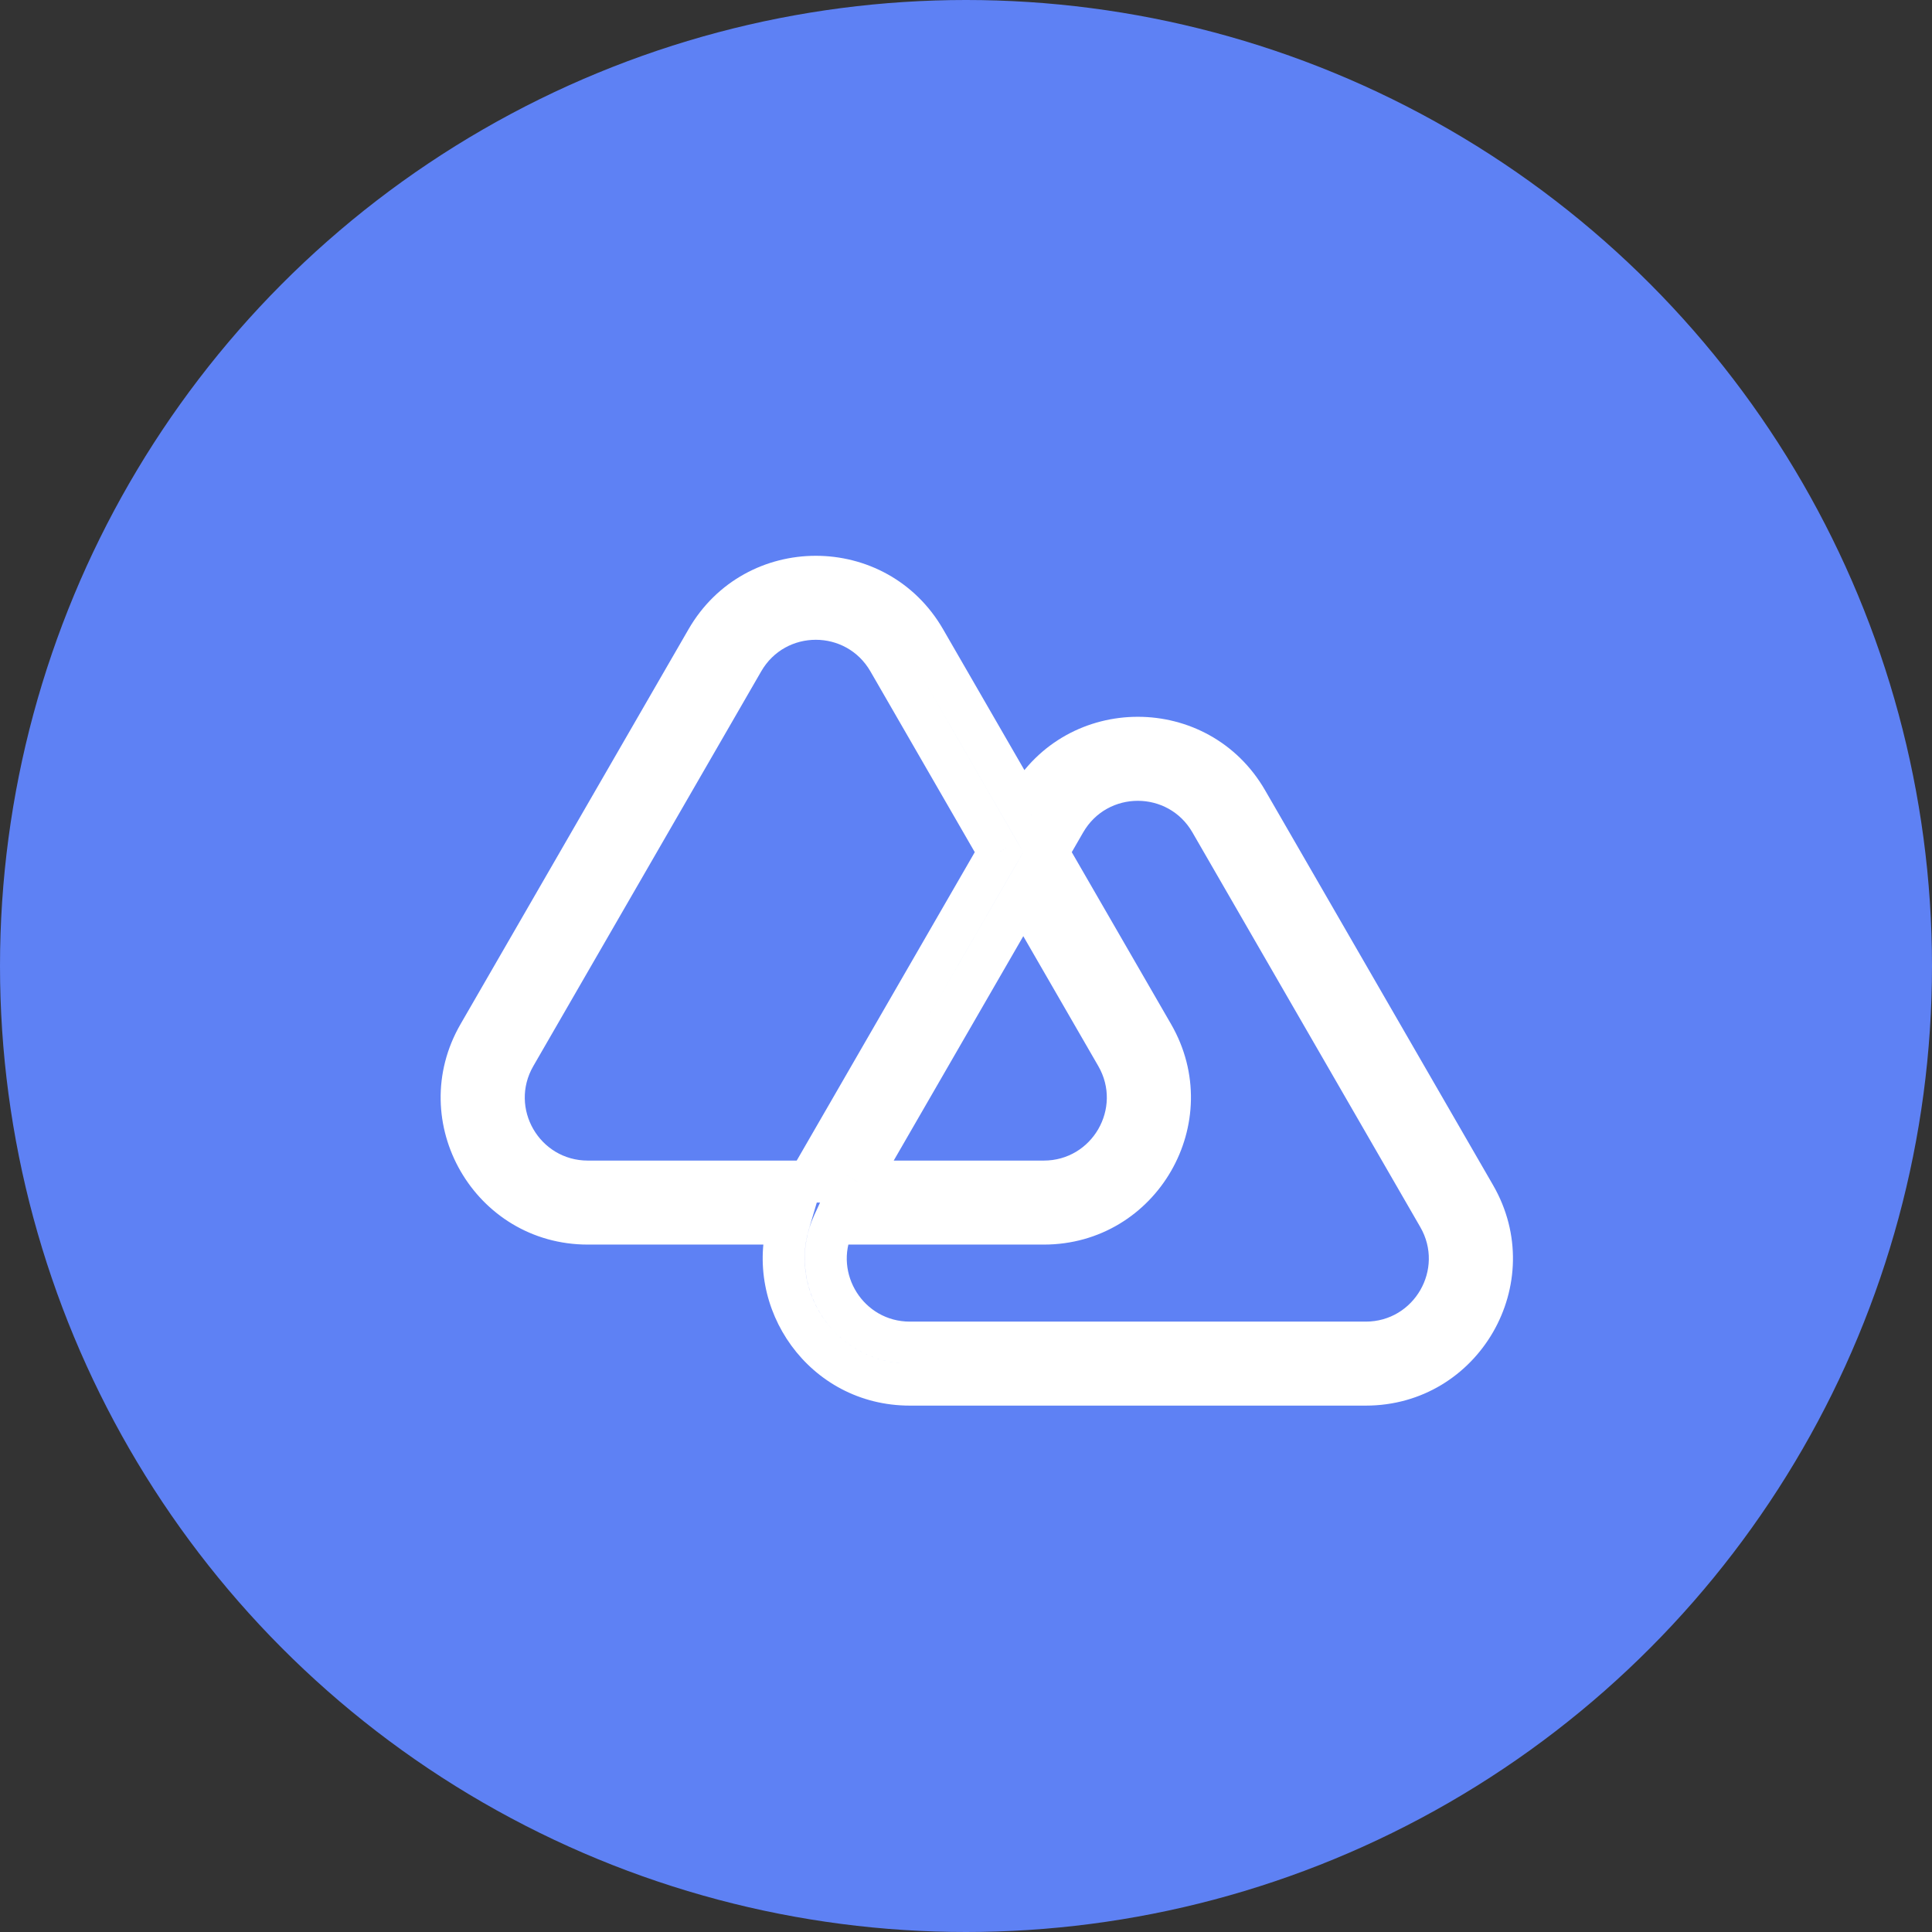 <svg width="46" height="46" viewBox="0 0 46 46" fill="none" xmlns="http://www.w3.org/2000/svg">
<rect x="0" y="0" width="46" height="46" fill="#333333" stroke="none"/>
<circle cx="23" cy="23" r="23" transform="matrix(-1 0 0 1 46 0)" fill="#5E81F4"/>
<path fill-rule="evenodd" clip-rule="evenodd" d="M17.692 15.733L12.265 25.133C11.495 26.467 12.457 28.133 13.997 28.133H19.258L23.786 20.29L21.156 15.733C20.386 14.4 18.462 14.4 17.692 15.733ZM24.364 19.29L24.492 19.067C25.647 17.067 28.534 17.067 29.689 19.067L35.116 28.467C36.27 30.467 34.827 32.967 32.518 32.967H21.663C19.605 32.967 18.235 30.981 18.778 29.133H13.997C11.687 29.133 10.244 26.633 11.399 24.633L16.826 15.233C17.98 13.233 20.867 13.233 22.022 15.233L24.364 19.29ZM24.941 20.29L25.358 19.567C26.128 18.233 28.053 18.233 28.823 19.567L34.25 28.967C35.019 30.3 34.057 31.967 32.518 31.967H21.663C20.187 31.967 19.242 30.435 19.845 29.133H24.851C27.16 29.133 28.604 26.633 27.449 24.633L24.941 20.29ZM20.412 28.133L24.364 21.29L26.583 25.133C27.353 26.467 26.39 28.133 24.851 28.133H20.412Z" fill="#5E81F4"/>
<path d="M12.265 25.133L11.832 24.883L12.265 25.133ZM17.692 15.733L18.125 15.983V15.983L17.692 15.733ZM19.258 28.133L19.691 28.383L19.546 28.633H19.258V28.133ZM23.786 20.29L24.219 20.04L24.364 20.29L24.219 20.54L23.786 20.29ZM21.156 15.733L21.589 15.483V15.483L21.156 15.733ZM24.364 19.29L24.797 19.54L24.364 20.29L23.931 19.54L24.364 19.29ZM24.492 19.067L24.925 19.317V19.317L24.492 19.067ZM29.689 19.067L29.256 19.317L29.689 19.067ZM35.116 28.467L34.683 28.717L35.116 28.467ZM18.778 29.133V28.633H19.447L19.258 29.274L18.778 29.133ZM11.399 24.633L11.832 24.883L11.399 24.633ZM16.826 15.233L17.259 15.483V15.483L16.826 15.233ZM22.022 15.233L21.589 15.483L22.022 15.233ZM24.941 20.29L24.508 20.54L24.364 20.29L24.508 20.04L24.941 20.29ZM25.358 19.567L24.925 19.317L24.925 19.317L25.358 19.567ZM28.823 19.567L29.256 19.317L28.823 19.567ZM34.25 28.967L33.817 29.217H33.817L34.25 28.967ZM19.845 29.133L19.391 28.923L19.525 28.633H19.845V29.133ZM27.449 24.633L27.882 24.383H27.882L27.449 24.633ZM20.412 28.133V28.633H19.546L19.979 27.883L20.412 28.133ZM24.364 21.29L23.931 21.04L24.364 20.29L24.797 21.04L24.364 21.29ZM26.583 25.133L27.016 24.883L26.583 25.133ZM11.832 24.883L17.259 15.483L18.125 15.983L12.698 25.383L11.832 24.883ZM13.997 28.633C12.072 28.633 10.869 26.55 11.832 24.883L12.698 25.383C12.12 26.383 12.842 27.633 13.997 27.633V28.633ZM19.258 28.633H13.997V27.633H19.258V28.633ZM18.825 27.883L23.353 20.04L24.219 20.54L19.691 28.383L18.825 27.883ZM21.589 15.483L24.219 20.04L23.353 20.54L20.723 15.983L21.589 15.483ZM17.259 15.483C18.221 13.817 20.627 13.817 21.589 15.483L20.723 15.983C20.145 14.983 18.702 14.983 18.125 15.983L17.259 15.483ZM23.931 19.04L24.059 18.817L24.925 19.317L24.797 19.54L23.931 19.04ZM24.059 18.817C25.407 16.483 28.774 16.483 30.122 18.817L29.256 19.317C28.293 17.65 25.888 17.65 24.925 19.317L24.059 18.817ZM30.122 18.817L35.549 28.217L34.683 28.717L29.256 19.317L30.122 18.817ZM35.549 28.217C36.896 30.55 35.212 33.467 32.518 33.467V32.467C34.442 32.467 35.645 30.383 34.683 28.717L35.549 28.217ZM32.518 33.467H21.663V32.467H32.518V33.467ZM21.663 33.467C19.259 33.467 17.665 31.148 18.299 28.992L19.258 29.274C18.805 30.814 19.951 32.467 21.663 32.467V33.467ZM18.778 29.633H13.997V28.633H18.778V29.633ZM13.997 29.633C11.302 29.633 9.618 26.717 10.966 24.383L11.832 24.883C10.869 26.55 12.072 28.633 13.997 28.633V29.633ZM10.966 24.383L16.393 14.983L17.259 15.483L11.832 24.883L10.966 24.383ZM16.393 14.983C17.74 12.65 21.108 12.65 22.455 14.983L21.589 15.483C20.627 13.817 18.221 13.817 17.259 15.483L16.393 14.983ZM22.455 14.983L24.797 19.04L23.931 19.54L21.589 15.483L22.455 14.983ZM24.508 20.04L24.925 19.317L25.791 19.817L25.374 20.54L24.508 20.04ZM24.925 19.317C25.888 17.65 28.293 17.65 29.256 19.317L28.39 19.817C27.812 18.817 26.369 18.817 25.791 19.817L24.925 19.317ZM29.256 19.317L34.683 28.717L33.817 29.217L28.39 19.817L29.256 19.317ZM34.683 28.717C35.645 30.383 34.442 32.467 32.518 32.467V31.467C33.672 31.467 34.394 30.217 33.817 29.217L34.683 28.717ZM32.518 32.467H21.663V31.467H32.518V32.467ZM21.663 32.467C19.817 32.467 18.637 30.551 19.391 28.923L20.299 29.343C19.847 30.318 20.558 31.467 21.663 31.467V32.467ZM24.851 29.633H19.845V28.633H24.851V29.633ZM27.882 24.383C29.229 26.717 27.545 29.633 24.851 29.633V28.633C26.775 28.633 27.978 26.55 27.016 24.883L27.882 24.383ZM25.374 20.04L27.882 24.383L27.016 24.883L24.508 20.54L25.374 20.04ZM19.979 27.883L23.931 21.04L24.797 21.54L20.846 28.383L19.979 27.883ZM24.797 21.04L27.016 24.883L26.15 25.383L23.931 21.54L24.797 21.04ZM27.016 24.883C27.978 26.55 26.775 28.633 24.851 28.633V27.633C26.006 27.633 26.727 26.383 26.15 25.383L27.016 24.883ZM24.851 28.633H20.412V27.633H24.851V28.633Z" fill="white"/>
</svg>
